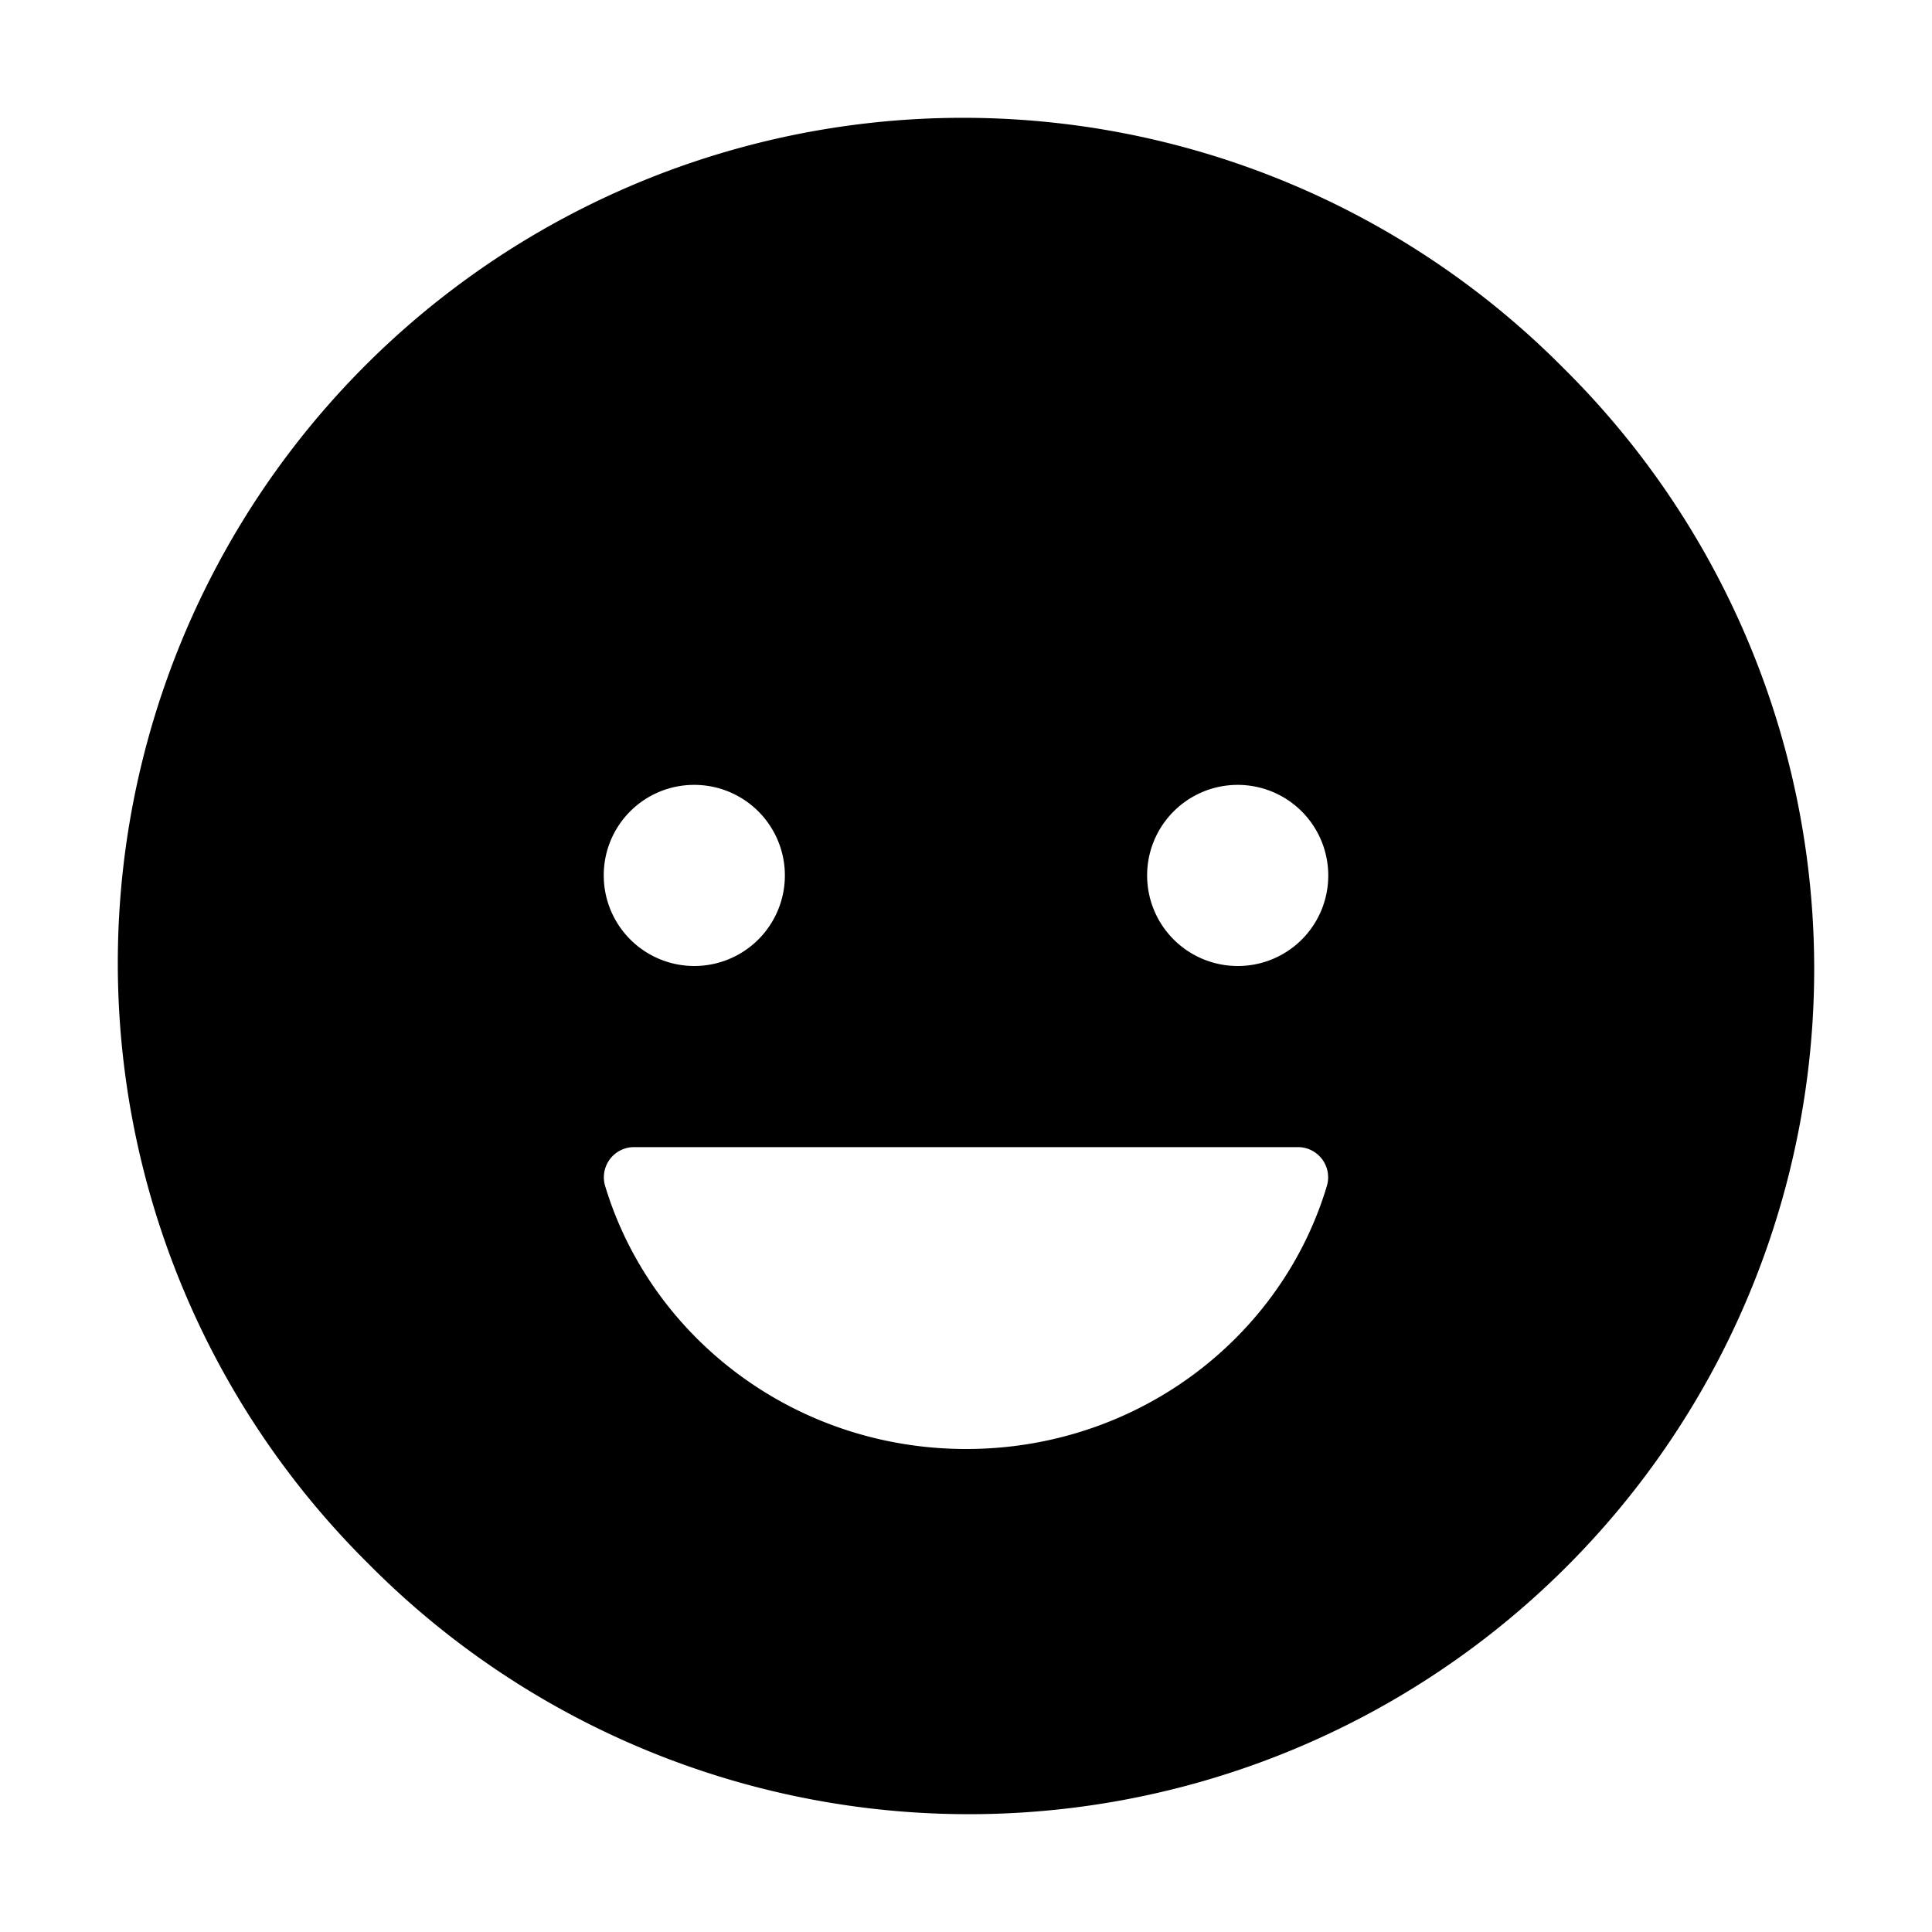 <?xml version="1.0" encoding="UTF-8"?>
<svg xmlns="http://www.w3.org/2000/svg" class="ionicon" viewBox="0 0 512 512">
  <path d="M414.39 97.61A224 224 0 1097.61 414.39 224 224 0 10414.39 97.61zM184 208a24 24 0 11-24 24 23.94 23.94 0 0124-24zm167.67 106.17c-12 40.3-50.2 69.83-95.62 69.83s-83.62-29.53-95.72-69.83a8 8 0 017.83-10.17h175.69a8 8 0 017.82 10.17zM328 256a24 24 0 1124-24 23.94 23.94 0 01-24 24z"></path>
</svg>
